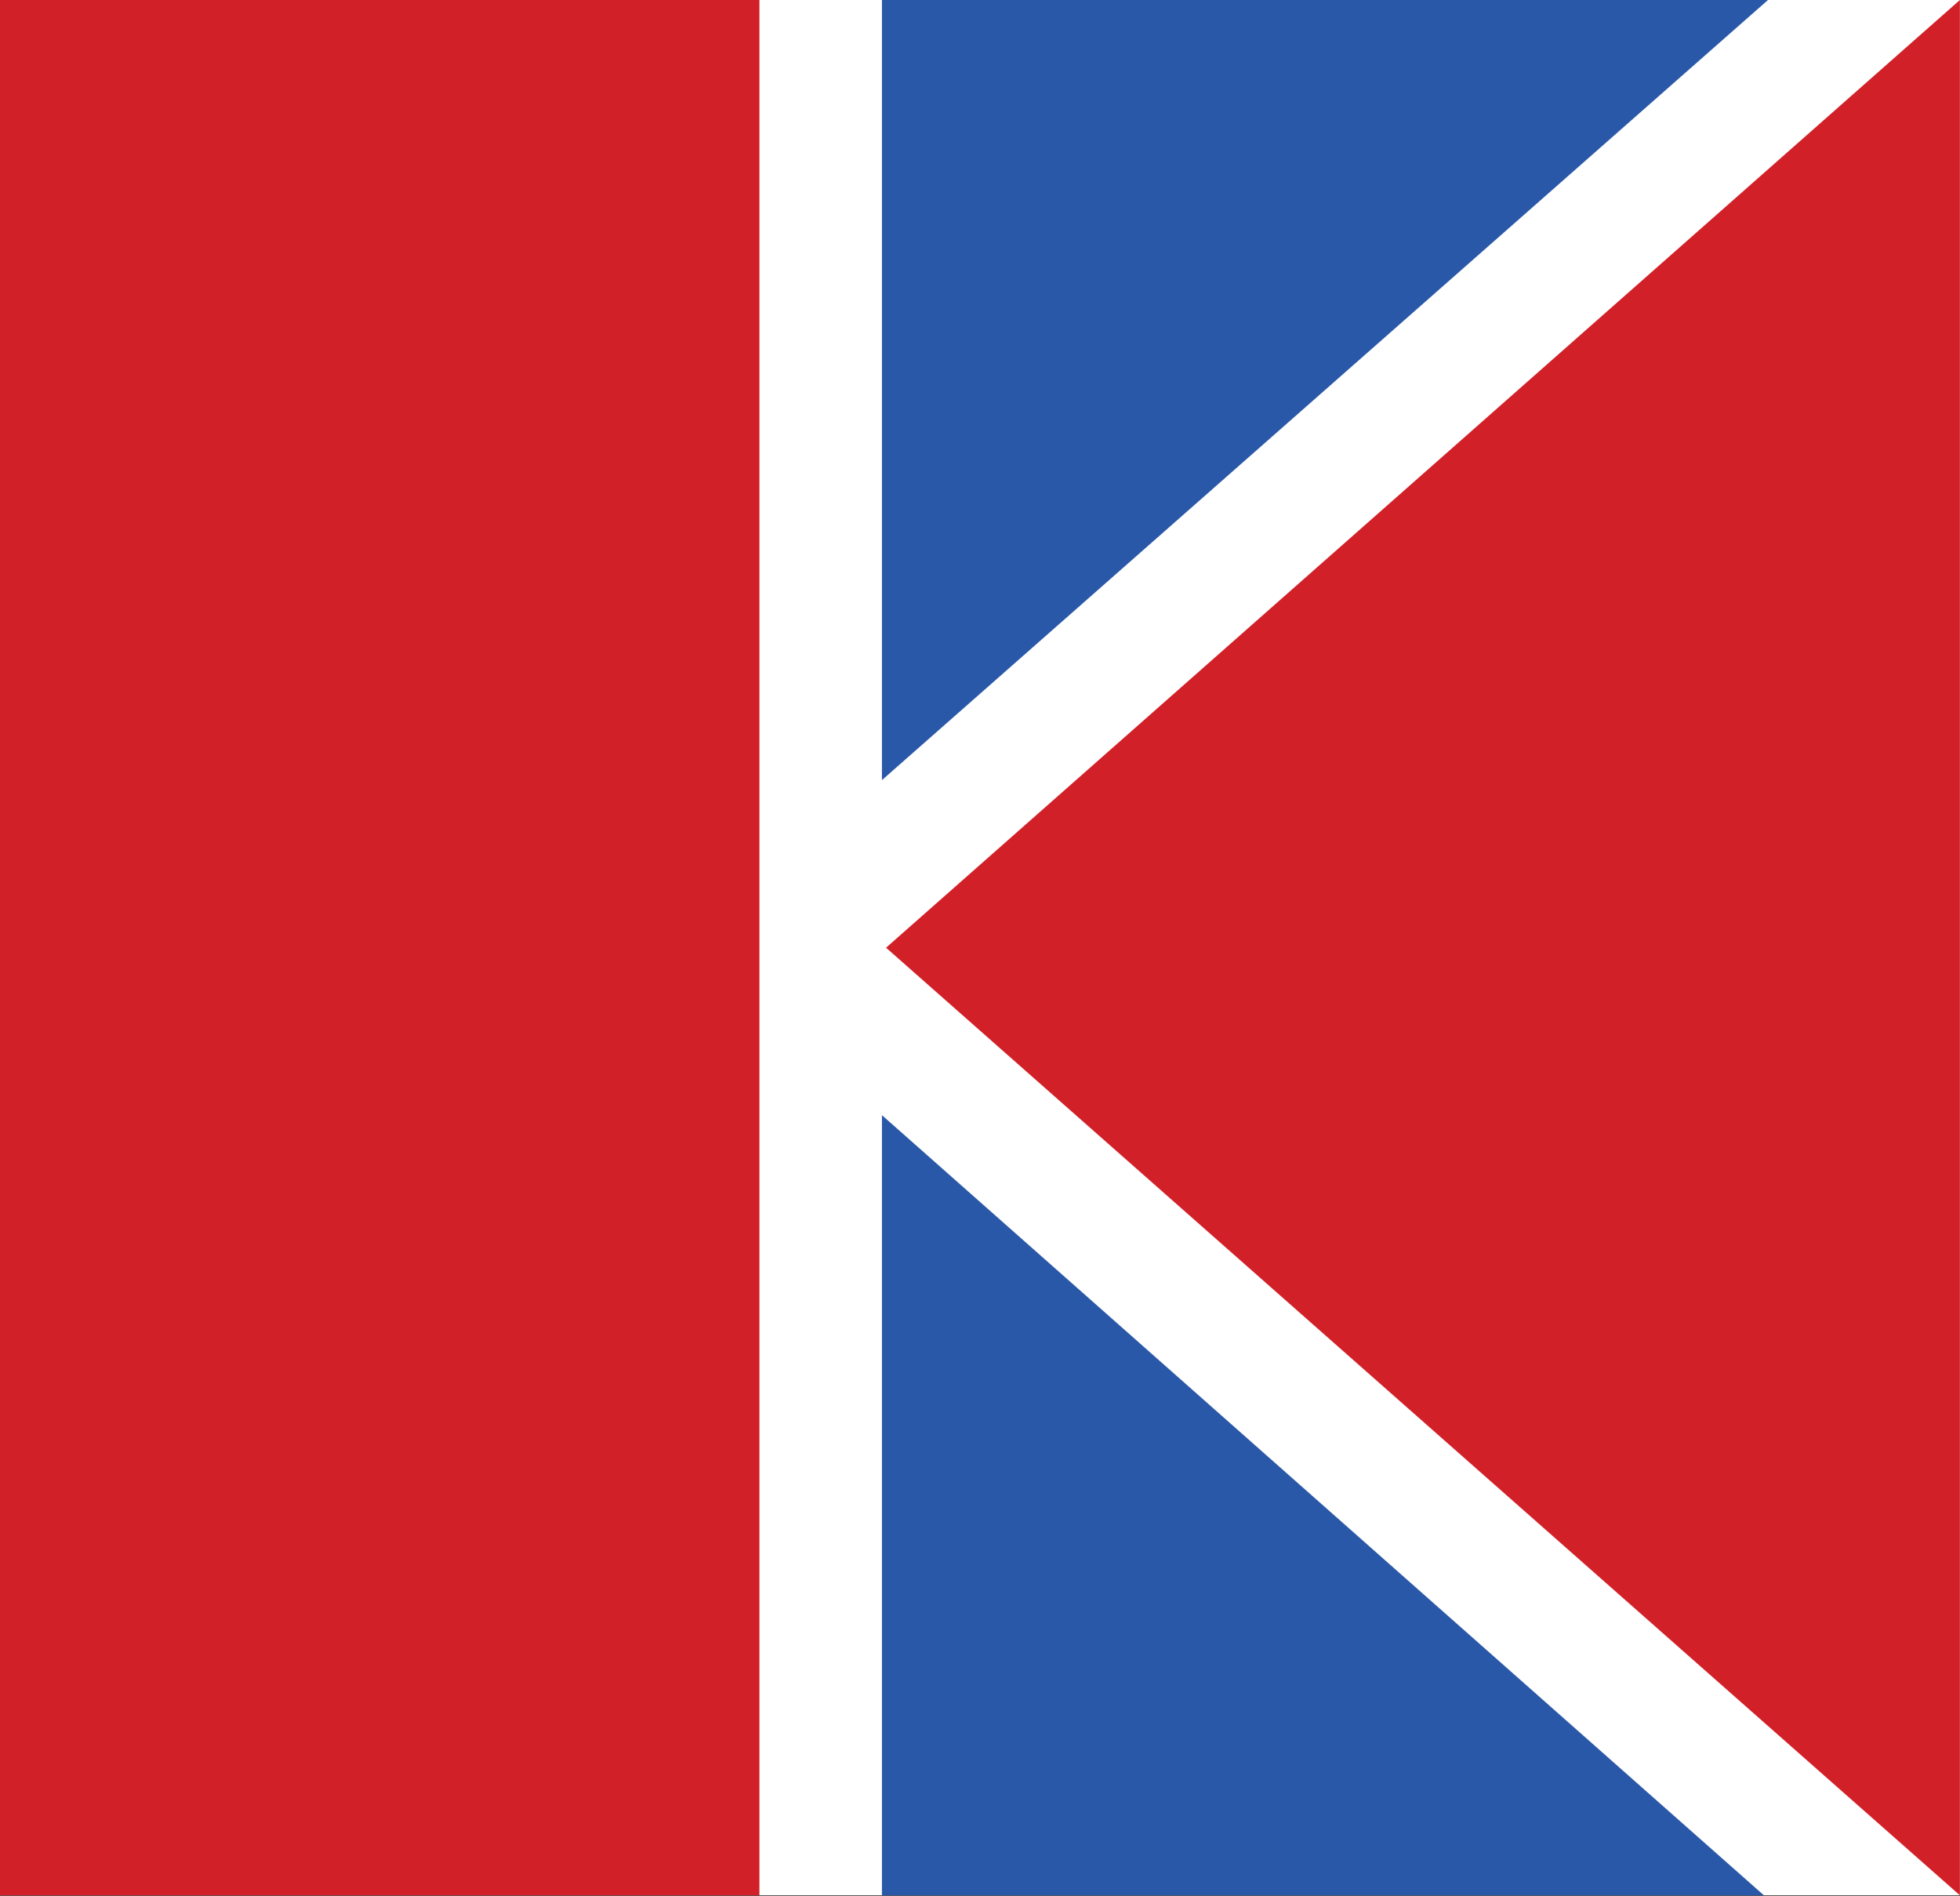 <svg version="1.2" xmlns="http://www.w3.org/2000/svg" viewBox="0 0 1523 1473" width="1523" height="1473">
	<rect x="0" y="0" width="1523" height="1473" fill="#333333" stroke="none"/>
	<title>Wood-Catalog-R052024-FINAL-146-pdf-svg</title>

	<style>
		.s0 { fill: #ffffff } 
		.s1 { fill: #d12028 } 
		.s2 { fill: #2a58a8 } 
	</style>
	<g id="Clip-Path: Page 1" clip-path="url(#cp1)">
		<g id="Page 1">
			<path id="Path 46" class="s0" d="m0 0h1522.9v1472.5h-1522.9z"/>
			<path id="Path 47" fill-rule="evenodd" class="s1" d="m1522.9 0l-834.4 736.3 834.4 736.2zm-1522.9 1472.5h590.1v-1472.5h-590.1z"/>
			<path id="Path 48" class="s2" d="m685.3 0v606.1l688.5-606.1zm0 1472.5v-606.1l685.3 606.1z"/>
		</g>
	</g>
</svg>